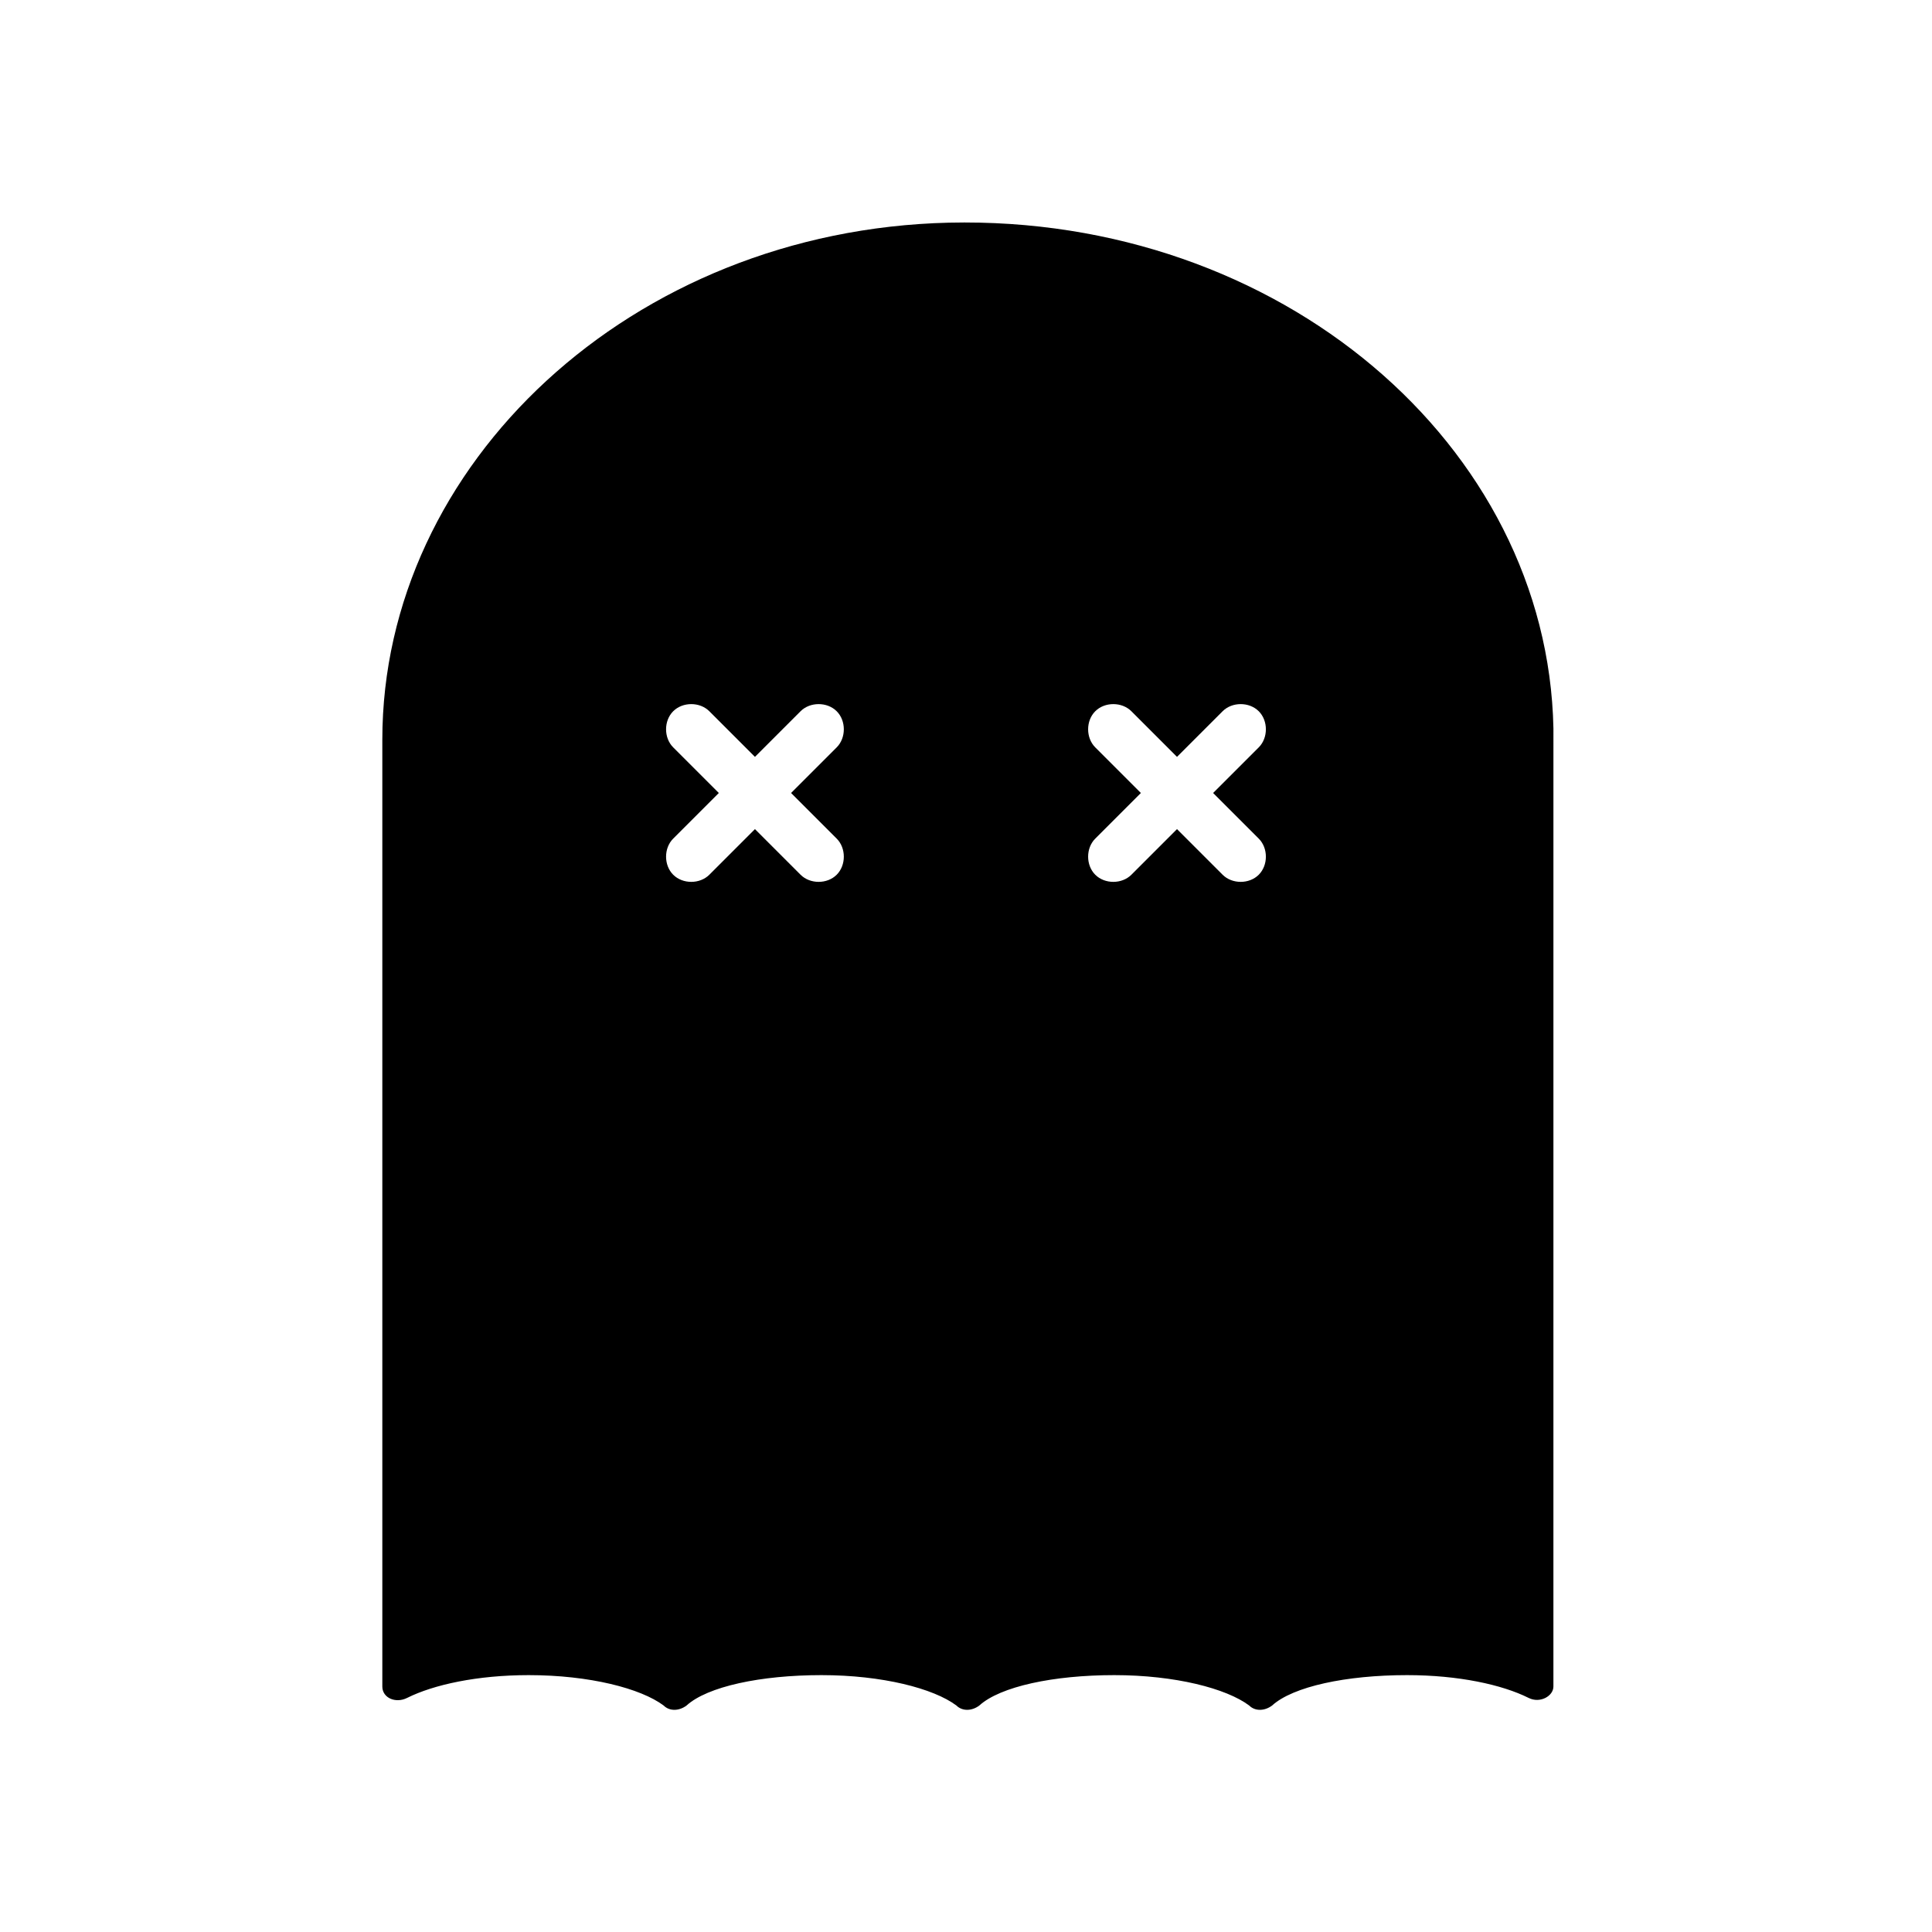 <?xml version="1.0" encoding="UTF-8"?>
<!-- Uploaded to: SVG Repo, www.svgrepo.com, Generator: SVG Repo Mixer Tools -->
<svg fill="#000000" width="800px" height="800px" version="1.1" viewBox="144 144 512 512" xmlns="http://www.w3.org/2000/svg">
 <path d="m395.46 203.01c-84.137 2.016-150.14 63.984-150.14 137.04v250.9c0 3.023 3.527 4.535 6.551 3.023 7.055-3.527 18.641-6.047 32.242-6.047 16.121 0 29.727 3.527 35.77 8.062 1.512 1.512 4.031 1.512 6.047 0 5.543-5.039 19.648-8.062 35.77-8.062 16.121 0 29.727 3.527 35.77 8.062 1.512 1.512 4.031 1.512 6.047 0 5.543-5.039 19.648-8.062 35.77-8.062 16.121 0 29.727 3.527 35.77 8.062 1.512 1.512 4.031 1.512 6.047 0 5.543-5.039 19.648-8.062 35.77-8.062 13.602 0 25.191 2.519 32.242 6.047 3.023 1.512 6.551-0.504 6.551-3.023l0.004-253.92c-1.512-75.07-72.547-136.03-160.21-134.02zm-29.727 163.23c2.519 2.519 2.519 7.055 0 9.574-2.519 2.519-7.055 2.519-9.574 0l-12.09-12.09-12.09 12.09c-2.519 2.519-7.055 2.519-9.574 0-2.519-2.519-2.519-7.055 0-9.574l12.09-12.09-12.09-12.09c-2.519-2.519-2.519-7.055 0-9.574 2.519-2.519 7.055-2.519 9.574 0l12.09 12.09 12.09-12.09c2.519-2.519 7.055-2.519 9.574 0s2.519 7.055 0 9.574l-12.09 12.09zm111.85 0c2.519 2.519 2.519 7.055 0 9.574-2.519 2.519-7.055 2.519-9.574 0l-12.09-12.09-12.09 12.09c-2.519 2.519-7.055 2.519-9.574 0-2.519-2.519-2.519-7.055 0-9.574l12.09-12.09-12.09-12.09c-2.519-2.519-2.519-7.055 0-9.574 2.519-2.519 7.055-2.519 9.574 0l12.09 12.09 12.09-12.09c2.519-2.519 7.055-2.519 9.574 0 2.519 2.519 2.519 7.055 0 9.574l-12.094 12.09z"/>
</svg>